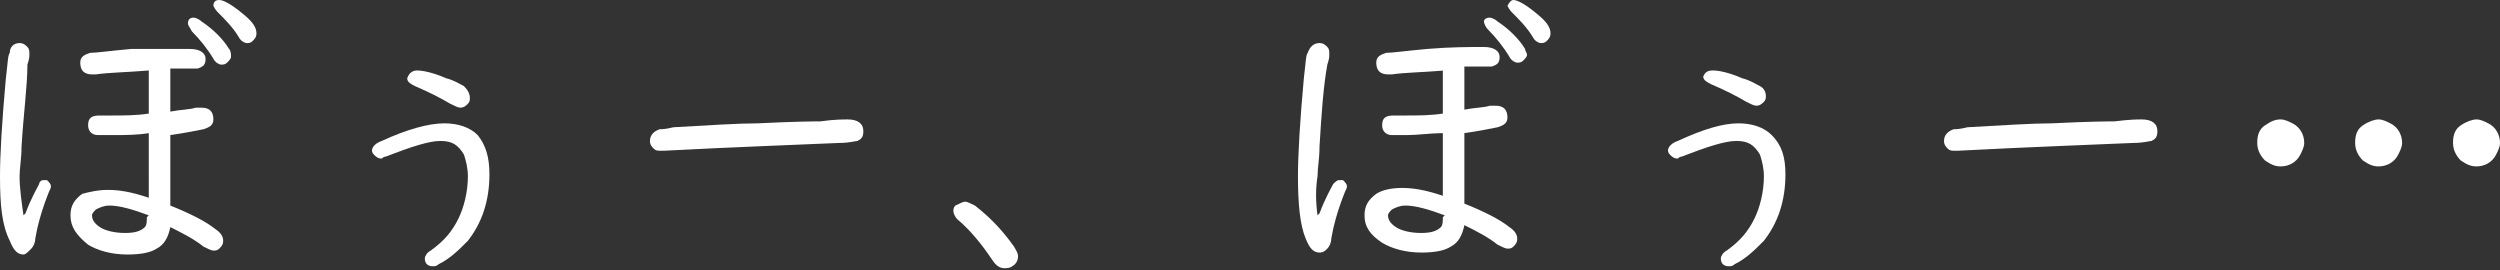 <?xml version="1.0" encoding="utf-8"?>
<!-- Generator: Adobe Illustrator 28.0.0, SVG Export Plug-In . SVG Version: 6.00 Build 0)  -->
<svg version="1.1" id="レイヤー_1" xmlns="http://www.w3.org/2000/svg" xmlns:xlink="http://www.w3.org/1999/xlink" x="0px"
	 y="0px" width="127.7px" height="13.8px" viewBox="0 0 127.7 13.8" style="enable-background:new 0 0 127.7 13.8;"
	 xml:space="preserve">
<rect x="0" y="0" width="127.7" height="13.8" fill="#333333" stroke="none"/>
<style type="text/css">
	.st0{fill:#FFFFFF;}
</style>
<g>
	<path class="st0" d="M1.2,11l0.1-0.1c0.3-0.8,0.6-1.3,0.7-1.5C2,9.3,2.1,9.2,2.2,9.2c0.1,0,0.1,0,0.2,0c0.1,0.1,0.2,0.2,0.2,0.3
		c0,0.1,0,0.1-0.1,0.3c-0.4,1-0.6,1.8-0.7,2.4c0,0.2-0.1,0.4-0.2,0.5C1.4,12.9,1.3,13,1.2,13c-0.3,0-0.5-0.2-0.7-0.7
		C0.1,11.5,0,10.5,0,9c0-1.1,0.1-2.8,0.3-5c0.1-0.8,0.1-1.2,0.2-1.3C0.5,2.4,0.7,2.2,1,2.2c0.2,0,0.3,0.1,0.4,0.2
		c0.1,0.1,0.1,0.2,0.1,0.4c0,0.1,0,0.2-0.1,0.5C1.4,4.4,1.2,5.8,1.1,7.5C1.1,8.1,1,8.6,1,9C1,9.6,1.1,10.3,1.2,11z M7.6,3.6
		c-1.2,0.1-2,0.1-2.7,0.2c-0.1,0-0.2,0-0.2,0c-0.4,0-0.6-0.2-0.6-0.6c0-0.3,0.2-0.4,0.5-0.5c0.3,0,1-0.1,2.1-0.2
		C8,2.5,8.9,2.5,9.7,2.5c0.5,0,0.8,0.2,0.8,0.5c0,0.3-0.1,0.4-0.4,0.5c0,0-0.4,0-0.9,0c-0.1,0-0.2,0-0.5,0v2.2
		c0.5-0.1,1-0.1,1.3-0.2c0.1,0,0.2,0,0.3,0c0.4,0,0.6,0.2,0.6,0.6c0,0.3-0.2,0.4-0.5,0.5c-0.5,0.1-1,0.2-1.7,0.3v3.6
		c1,0.4,1.8,0.8,2.3,1.2c0.3,0.2,0.4,0.4,0.4,0.6c0,0.2-0.1,0.3-0.2,0.4c-0.1,0.1-0.2,0.1-0.3,0.1c-0.1,0-0.3-0.1-0.5-0.2
		c-0.5-0.4-1.1-0.7-1.7-1c-0.1,0.5-0.3,0.9-0.7,1.1c-0.3,0.2-0.8,0.3-1.5,0.3c-0.8,0-1.5-0.2-2-0.5C3.9,12,3.6,11.6,3.6,11
		c0-0.5,0.2-0.8,0.6-1.1C4.6,9.8,5,9.7,5.5,9.7c0.6,0,1.2,0.1,2.1,0.4V6.8C7,6.9,6.4,6.9,5.8,6.9c-0.4,0-0.7,0-0.8,0
		c-0.3,0-0.5-0.2-0.5-0.5c0-0.4,0.2-0.5,0.6-0.5c0,0,0.1,0,0.2,0c0.1,0,0.2,0,0.4,0c0.6,0,1.3,0,1.9-0.1V3.6z M7.6,11
		c-0.8-0.3-1.5-0.5-2-0.5c-0.3,0-0.5,0.1-0.7,0.2c-0.1,0.1-0.2,0.2-0.2,0.3c0,0.2,0.1,0.4,0.4,0.6c0.3,0.2,0.8,0.3,1.3,0.3
		c0.5,0,0.8-0.1,1-0.3c0.1-0.1,0.1-0.3,0.1-0.5L7.6,11z M9.9,0.9c0.1,0,0.3,0.1,0.4,0.2c0.6,0.4,1.1,0.9,1.4,1.4
		c0.1,0.1,0.1,0.3,0.1,0.4c0,0.1-0.1,0.2-0.2,0.3c-0.1,0.1-0.2,0.1-0.3,0.1c-0.1,0-0.3-0.1-0.4-0.3c-0.3-0.5-0.7-1-1.1-1.4
		C9.7,1.4,9.6,1.3,9.6,1.2C9.6,1,9.7,0.9,9.9,0.9z M11.2,0c0.2,0,0.6,0.2,1.2,0.7c0.5,0.4,0.7,0.7,0.7,1c0,0.2-0.1,0.3-0.2,0.4
		c-0.1,0.1-0.2,0.1-0.3,0.1c-0.1,0-0.3-0.1-0.4-0.3c-0.3-0.5-0.7-0.9-1.1-1.3c-0.1-0.1-0.2-0.3-0.2-0.3C10.9,0.1,11,0,11.2,0z"/>
	<path class="st0" d="M22.7,6.3c0.7,0,1.3,0.2,1.7,0.6C24.8,7.4,25,8,25,8.9c0,1.4-0.4,2.5-1.1,3.4c-0.5,0.5-0.9,0.9-1.5,1.2
		c-0.1,0.1-0.2,0.1-0.3,0.1c-0.2,0-0.4-0.1-0.4-0.4c0-0.1,0.1-0.3,0.3-0.4c0.7-0.5,1.1-1,1.4-1.6c0.3-0.6,0.5-1.4,0.5-2.2
		c0-0.4-0.1-0.8-0.2-1.1c-0.3-0.5-0.6-0.7-1.2-0.7c-0.6,0-1.5,0.3-2.8,0.8c-0.1,0-0.2,0.1-0.2,0.1c-0.2,0-0.3-0.1-0.4-0.2
		c-0.1-0.1-0.1-0.2-0.1-0.2c0-0.2,0.2-0.4,0.5-0.5C20.8,6.6,21.9,6.3,22.7,6.3z M21.3,3.6c0.3,0,0.8,0.1,1.5,0.4
		c0.4,0.1,0.7,0.3,0.9,0.4C23.9,4.6,24,4.8,24,5c0,0.1,0,0.2-0.1,0.3c-0.1,0.1-0.2,0.2-0.4,0.2c-0.1,0-0.3-0.1-0.5-0.2
		c-0.5-0.3-1.1-0.6-1.8-0.9c-0.2-0.1-0.4-0.2-0.4-0.4C20.9,3.7,21.1,3.6,21.3,3.6z"/>
	<path class="st0" d="M43.3,6.1c0.5,0,0.8,0.2,0.8,0.6c0,0.3-0.1,0.4-0.3,0.5c-0.1,0-0.4,0.1-0.9,0.1c-2.2,0.1-5.2,0.2-9,0.4
		c0,0-0.1,0-0.1,0c-0.2,0-0.3,0-0.4-0.1c-0.1-0.1-0.2-0.2-0.2-0.4c0-0.3,0.2-0.5,0.5-0.6c0.1,0,0.3,0,0.7-0.1
		c1.8-0.1,3.3-0.2,4.3-0.2c2-0.1,3-0.1,3.2-0.1C42.6,6.1,43.1,6.1,43.3,6.1z"/>
	<path class="st0" d="M49.3,10.3c0.1,0,0.3,0.1,0.5,0.2c0.9,0.7,1.5,1.4,2,2.1c0.1,0.2,0.2,0.3,0.2,0.5c0,0.2-0.1,0.4-0.3,0.5
		c-0.1,0.1-0.3,0.1-0.4,0.1c-0.2,0-0.4-0.1-0.6-0.4c-0.6-0.9-1.2-1.6-1.8-2.1c-0.1-0.1-0.2-0.3-0.2-0.4c0-0.1,0-0.2,0.1-0.3
		C49,10.4,49.2,10.3,49.3,10.3z"/>
	<path class="st0" d="M67.3,11l0.1-0.1c0.3-0.8,0.6-1.3,0.7-1.5c0.1-0.1,0.2-0.2,0.3-0.2c0.1,0,0.1,0,0.2,0c0.1,0.1,0.2,0.2,0.2,0.3
		c0,0.1,0,0.1-0.1,0.3c-0.4,1-0.6,1.8-0.7,2.4c0,0.2-0.1,0.4-0.2,0.5c-0.1,0.1-0.2,0.2-0.4,0.2c-0.3,0-0.5-0.2-0.7-0.7
		c-0.3-0.7-0.4-1.8-0.4-3.2c0-1.1,0.1-2.8,0.3-5c0.1-0.8,0.1-1.2,0.2-1.3c0.1-0.3,0.3-0.5,0.6-0.5c0.2,0,0.3,0.1,0.4,0.2
		c0.1,0.1,0.1,0.2,0.1,0.4c0,0.1,0,0.2-0.1,0.5c-0.2,1.1-0.3,2.5-0.4,4.2c0,0.6-0.1,1.1-0.1,1.5C67.2,9.6,67.2,10.3,67.3,11z
		 M73.8,3.6c-1.2,0.1-2,0.1-2.7,0.2c-0.1,0-0.2,0-0.2,0c-0.4,0-0.6-0.2-0.6-0.6c0-0.3,0.2-0.4,0.5-0.5c0.3,0,1-0.1,2.1-0.2
		c1.2-0.1,2.2-0.1,2.9-0.1c0.5,0,0.8,0.2,0.8,0.5c0,0.3-0.1,0.4-0.4,0.5c0,0-0.4,0-0.9,0c-0.1,0-0.2,0-0.5,0v2.2
		c0.5-0.1,1-0.1,1.3-0.2c0.1,0,0.2,0,0.3,0c0.4,0,0.6,0.2,0.6,0.6c0,0.3-0.2,0.4-0.5,0.5c-0.5,0.1-1,0.2-1.7,0.3v3.6
		c1,0.4,1.8,0.8,2.3,1.2c0.3,0.2,0.4,0.4,0.4,0.6c0,0.2-0.1,0.3-0.2,0.4c-0.1,0.1-0.2,0.1-0.3,0.1c-0.1,0-0.3-0.1-0.5-0.2
		c-0.5-0.4-1.1-0.7-1.7-1c-0.1,0.5-0.3,0.9-0.7,1.1c-0.3,0.2-0.8,0.3-1.5,0.3c-0.8,0-1.5-0.2-2-0.5C70,12,69.7,11.6,69.7,11
		c0-0.5,0.2-0.8,0.6-1.1c0.3-0.2,0.8-0.3,1.3-0.3c0.6,0,1.2,0.1,2.1,0.4V6.8c-0.6,0-1.3,0.1-1.8,0.1c-0.4,0-0.7,0-0.8,0
		c-0.3,0-0.5-0.2-0.5-0.5c0-0.4,0.2-0.5,0.6-0.5c0,0,0.1,0,0.2,0c0.1,0,0.2,0,0.4,0c0.6,0,1.3,0,1.9-0.1V3.6z M73.8,11
		c-0.8-0.3-1.5-0.5-2-0.5c-0.3,0-0.5,0.1-0.7,0.2c-0.1,0.1-0.2,0.2-0.2,0.3c0,0.2,0.1,0.4,0.4,0.6c0.3,0.2,0.8,0.3,1.3,0.3
		c0.5,0,0.8-0.1,1-0.3c0.1-0.1,0.1-0.3,0.1-0.5L73.8,11z M76.1,0.9c0.1,0,0.3,0.1,0.4,0.2c0.6,0.4,1.1,0.9,1.4,1.4
		C77.9,2.6,78,2.7,78,2.8c0,0.1-0.1,0.2-0.2,0.3c-0.1,0.1-0.2,0.1-0.3,0.1c-0.1,0-0.3-0.1-0.4-0.3c-0.3-0.5-0.7-1-1.1-1.4
		c-0.1-0.1-0.2-0.3-0.2-0.4C75.8,1,75.9,0.9,76.1,0.9z M77.3,0c0.2,0,0.6,0.2,1.2,0.7c0.5,0.4,0.7,0.7,0.7,1c0,0.2-0.1,0.3-0.2,0.4
		c-0.1,0.1-0.2,0.1-0.3,0.1c-0.1,0-0.3-0.1-0.4-0.3c-0.3-0.5-0.7-0.9-1.1-1.3c-0.1-0.1-0.2-0.3-0.2-0.3C77.1,0.1,77.2,0,77.3,0z"/>
	<path class="st0" d="M88.8,6.3c0.7,0,1.3,0.2,1.7,0.6c0.5,0.5,0.7,1.1,0.7,2c0,1.4-0.4,2.5-1.1,3.4c-0.5,0.5-0.9,0.9-1.5,1.2
		c-0.1,0.1-0.2,0.1-0.3,0.1c-0.2,0-0.4-0.1-0.4-0.4c0-0.1,0.1-0.3,0.3-0.4c0.7-0.5,1.1-1,1.4-1.6c0.3-0.6,0.5-1.4,0.5-2.2
		c0-0.4-0.1-0.8-0.2-1.1c-0.3-0.5-0.6-0.7-1.2-0.7c-0.6,0-1.5,0.3-2.8,0.8c-0.1,0-0.2,0.1-0.2,0.1c-0.2,0-0.3-0.1-0.4-0.2
		c-0.1-0.1-0.1-0.2-0.1-0.2c0-0.2,0.2-0.4,0.5-0.5C87,6.6,88,6.3,88.8,6.3z M87.5,3.6c0.3,0,0.8,0.1,1.5,0.4
		c0.4,0.1,0.7,0.3,0.9,0.4c0.2,0.1,0.3,0.3,0.3,0.5c0,0.1,0,0.2-0.1,0.3c-0.1,0.1-0.2,0.2-0.4,0.2c-0.1,0-0.3-0.1-0.5-0.2
		c-0.5-0.3-1.1-0.6-1.8-0.9c-0.2-0.1-0.4-0.2-0.4-0.4C87.1,3.7,87.2,3.6,87.5,3.6z"/>
	<path class="st0" d="M109.4,6.1c0.5,0,0.8,0.2,0.8,0.6c0,0.3-0.1,0.4-0.3,0.5c-0.1,0-0.4,0.1-0.9,0.1c-2.2,0.1-5.2,0.2-9,0.4
		c0,0-0.1,0-0.1,0c-0.2,0-0.3,0-0.4-0.1c-0.1-0.1-0.2-0.2-0.2-0.4c0-0.3,0.2-0.5,0.5-0.6c0.1,0,0.3,0,0.7-0.1
		c1.8-0.1,3.3-0.2,4.3-0.2c2-0.1,3-0.1,3.2-0.1C108.8,6.1,109.2,6.1,109.4,6.1z"/>
	<path class="st0" d="M116.5,6.1c0.2,0,0.4,0.1,0.6,0.2c0.4,0.2,0.6,0.6,0.6,1c0,0.2-0.1,0.4-0.2,0.6c-0.2,0.4-0.6,0.6-1,0.6
		c-0.3,0-0.5-0.1-0.8-0.3c-0.2-0.2-0.4-0.5-0.4-0.9c0-0.4,0.1-0.7,0.4-0.9C116,6.2,116.2,6.1,116.5,6.1z M121.5,6.1
		c0.2,0,0.4,0.1,0.6,0.2c0.4,0.2,0.6,0.6,0.6,1c0,0.2-0.1,0.4-0.2,0.6c-0.2,0.4-0.6,0.6-1,0.6c-0.3,0-0.5-0.1-0.8-0.3
		c-0.2-0.2-0.4-0.5-0.4-0.9c0-0.4,0.1-0.7,0.4-0.9C121,6.2,121.3,6.1,121.5,6.1z M126.5,6.1c0.2,0,0.4,0.1,0.6,0.2
		c0.4,0.2,0.6,0.6,0.6,1c0,0.2-0.1,0.4-0.2,0.6c-0.2,0.4-0.6,0.6-1,0.6c-0.3,0-0.5-0.1-0.8-0.3c-0.2-0.2-0.4-0.5-0.4-0.9
		c0-0.4,0.1-0.7,0.4-0.9C126,6.2,126.3,6.1,126.5,6.1z"/>
</g>
</svg>
